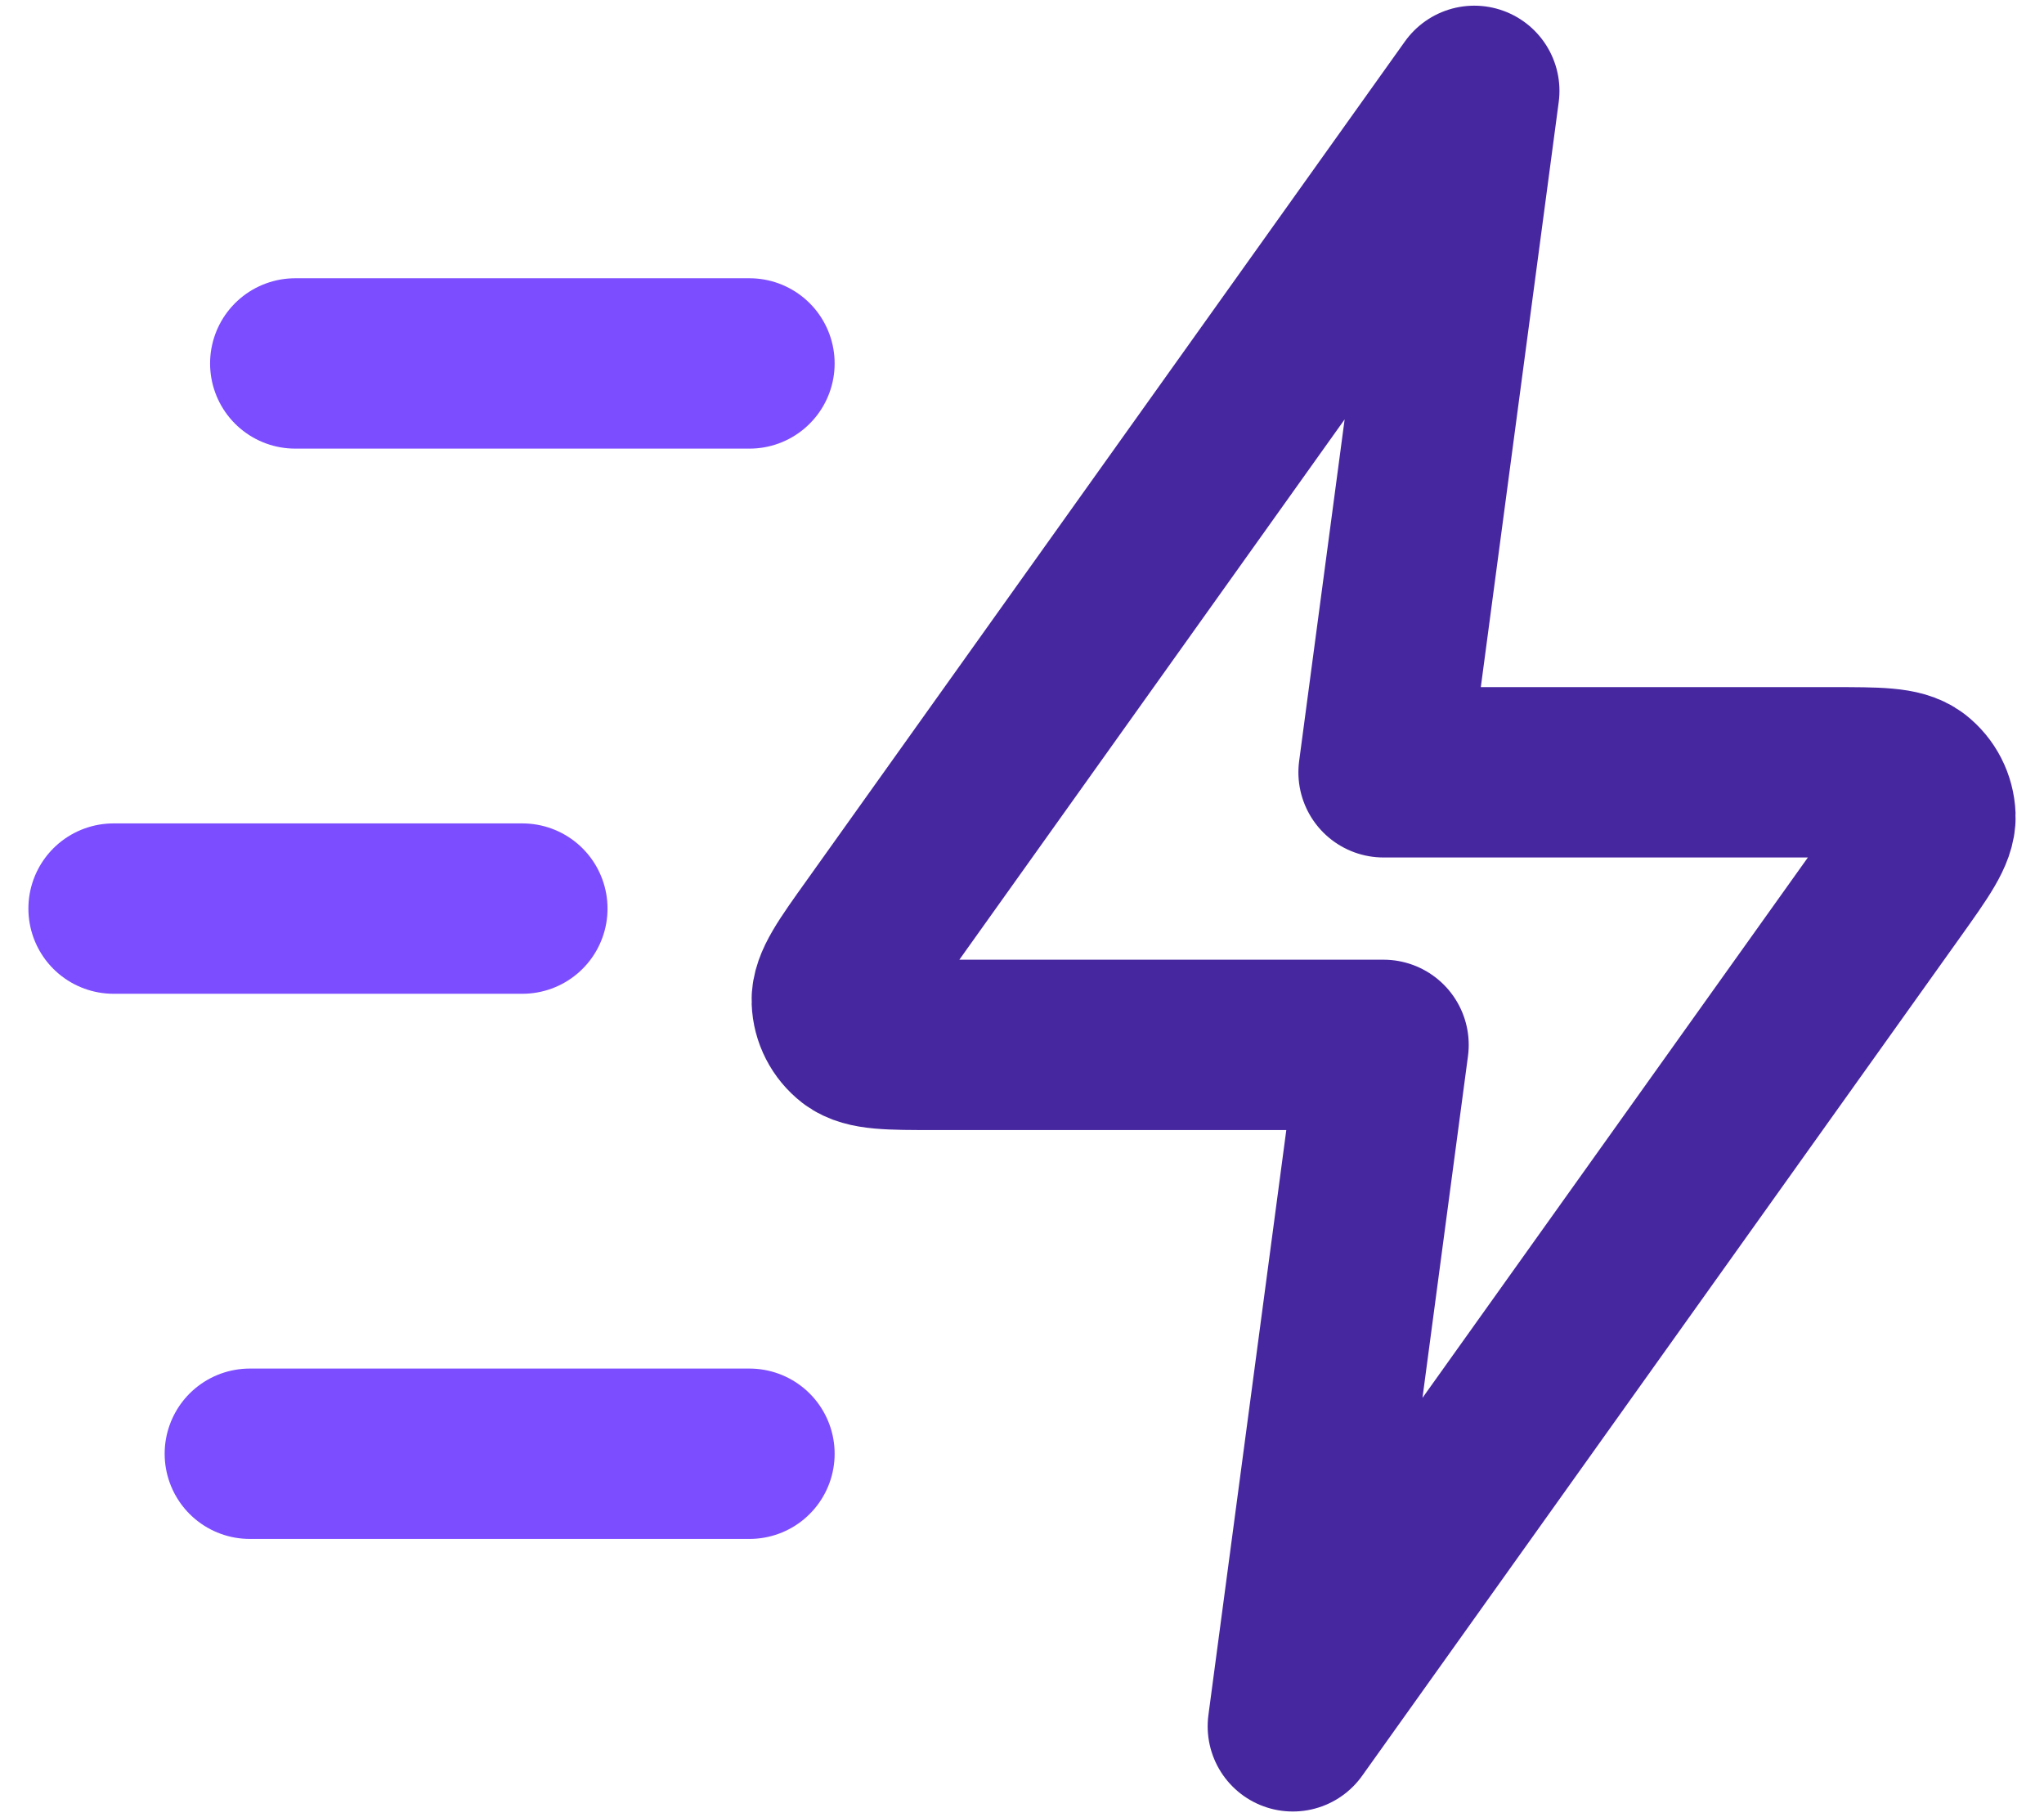 <svg width="18" height="16" viewBox="0 0 18 16" fill="none" xmlns="http://www.w3.org/2000/svg">
<path d="M12.983 0.8L7.714 8.188C7.48 8.515 7.364 8.678 7.369 8.815C7.373 8.933 7.43 9.044 7.524 9.117C7.632 9.2 7.832 9.2 8.234 9.2H12.184L11.385 15.2L16.655 7.812C16.888 7.485 17.005 7.321 17 7.185C16.995 7.066 16.939 6.956 16.845 6.883C16.737 6.8 16.536 6.8 16.135 6.8H12.184L12.983 0.8Z" stroke="#4727A0" stroke-width="1.5" stroke-linecap="round" stroke-linejoin="round"/>
<path d="M6.6 12.8H2.2M4.6 8H1M6.6 3.2H2.6" stroke="#7C4DFF" stroke-width="1.5" stroke-linecap="round" stroke-linejoin="round"/>
</svg>
